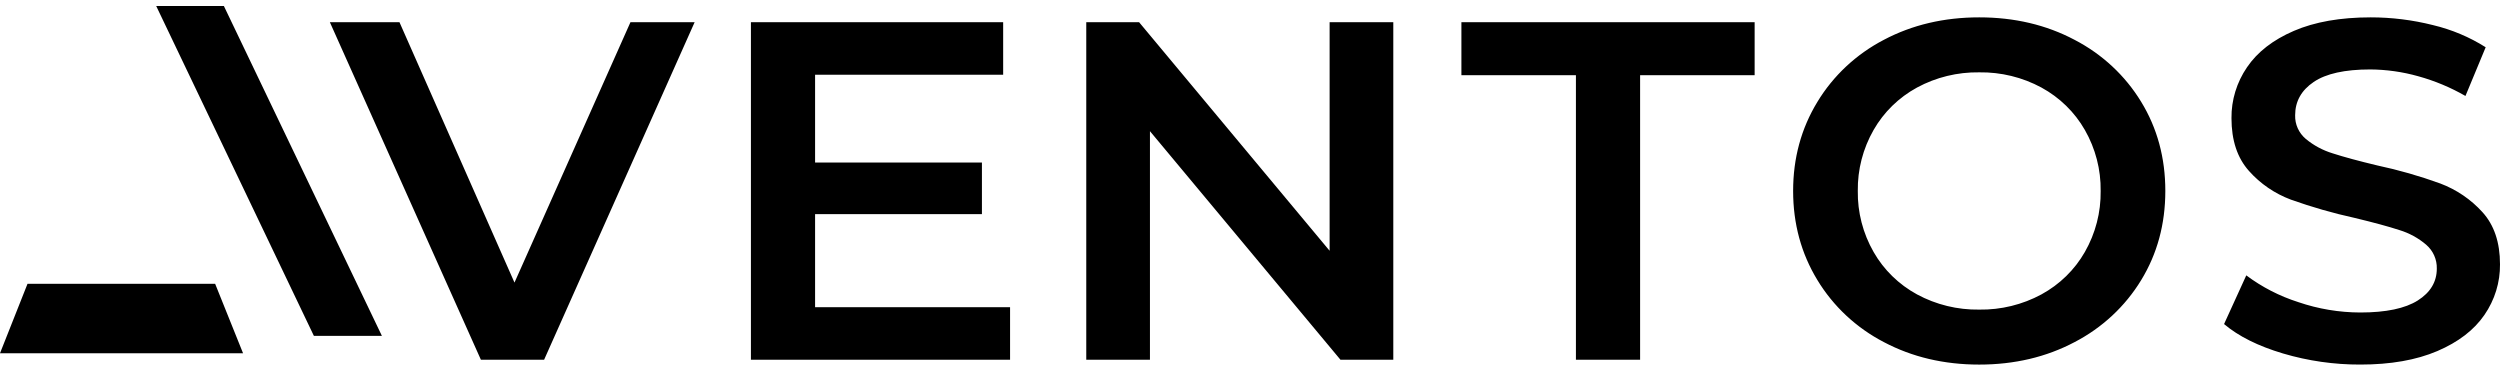 <?xml version="1.0" encoding="UTF-8"?>
<svg width="144px" height="21px" viewBox="0 0 144 21" version="1.1" xmlns="http://www.w3.org/2000/svg" xmlns:xlink="http://www.w3.org/1999/xlink">
    <title>hero-logo</title>
    <g id="InoMatrix" stroke="none" stroke-width="1" fill="none" fill-rule="evenodd">
        <g id="hero-logo" transform="translate(0, 0.347)" fill="#000000" fill-rule="nonzero">
            <path d="M142.01,5.181 L143.175,2.375 C142.242,1.785 141.213,1.353 140.133,1.097 C138.963,0.802 137.759,0.653 136.551,0.653 C134.806,0.653 133.333,0.912 132.129,1.431 C130.926,1.949 130.026,2.648 129.428,3.528 C128.835,4.395 128.523,5.416 128.533,6.458 C128.533,7.736 128.869,8.75 129.541,9.5 C130.195,10.237 131.026,10.805 131.958,11.153 C133.161,11.582 134.391,11.934 135.641,12.208 C136.721,12.468 137.574,12.699 138.199,12.903 C138.771,13.077 139.299,13.365 139.749,13.75 C140.151,14.098 140.374,14.601 140.36,15.125 C140.36,15.885 139.995,16.496 139.266,16.959 C138.536,17.421 137.432,17.653 135.953,17.653 C134.738,17.65 133.532,17.448 132.385,17.056 C131.303,16.711 130.289,16.19 129.386,15.514 L128.106,18.319 C128.94,19.023 130.072,19.588 131.504,20.014 C132.946,20.441 134.446,20.657 135.953,20.652 C137.697,20.652 139.176,20.393 140.389,19.875 C141.602,19.356 142.507,18.662 143.104,17.791 C143.698,16.93 144.011,15.913 144,14.875 C144,13.616 143.663,12.616 142.991,11.875 C142.328,11.141 141.494,10.574 140.56,10.222 C139.374,9.792 138.158,9.443 136.921,9.18 C135.84,8.921 134.987,8.689 134.362,8.486 C133.793,8.313 133.266,8.03 132.812,7.653 C132.409,7.312 132.184,6.812 132.2,6.292 C132.2,5.496 132.556,4.857 133.267,4.375 C133.977,3.893 135.063,3.653 136.523,3.653 C137.456,3.659 138.384,3.79 139.281,4.042 C140.237,4.305 141.154,4.688 142.01,5.181 M123.329,15.792 C124.258,14.273 124.722,12.56 124.723,10.653 C124.723,8.745 124.259,7.032 123.329,5.514 C122.409,4.003 121.081,2.769 119.491,1.945 C117.861,1.083 116.031,0.653 114.003,0.653 C111.976,0.653 110.146,1.083 108.516,1.944 C106.923,2.771 105.595,4.011 104.678,5.528 C103.748,7.056 103.284,8.764 103.284,10.653 C103.285,12.542 103.749,14.25 104.678,15.778 C105.595,17.295 106.923,18.535 108.516,19.361 C110.146,20.222 111.975,20.653 114.003,20.653 C116.032,20.653 117.861,20.222 119.491,19.361 C121.081,18.537 122.409,17.303 123.329,15.792 M120.998,10.653 C121.015,11.882 120.702,13.094 120.088,14.167 C119.502,15.193 118.636,16.039 117.586,16.611 C116.491,17.203 115.256,17.505 114.004,17.486 C112.752,17.505 111.517,17.203 110.421,16.611 C109.371,16.039 108.504,15.193 107.919,14.167 C107.305,13.094 106.991,11.882 107.009,10.653 C106.992,9.424 107.305,8.212 107.919,7.139 C108.505,6.113 109.371,5.267 110.421,4.695 C111.516,4.103 112.752,3.801 114.003,3.82 C115.255,3.801 116.49,4.103 117.586,4.695 C118.636,5.267 119.502,6.113 120.088,7.139 C120.702,8.212 121.015,9.424 120.998,10.653 M94.47,3.986 L101.067,3.986 L101.067,0.931 L84.177,0.931 L84.177,3.986 L90.773,3.986 L90.773,20.375 L94.47,20.375 L94.47,3.986 Z M77.212,20.375 L80.254,20.375 L80.254,0.93 L76.586,0.93 L76.586,14.097 L65.611,0.931 L62.569,0.931 L62.569,20.375 L66.237,20.375 L66.237,7.208 L77.212,20.375 Z M43.253,20.375 L58.18,20.375 L58.18,17.347 L46.949,17.347 L46.949,11.986 L56.559,11.986 L56.559,9.014 L46.949,9.014 L46.949,3.959 L57.782,3.959 L57.782,0.931 L43.253,0.931 L43.253,20.375 Z M31.34,20.375 L40.012,0.93 L36.315,0.93 L29.634,15.93 L23.009,0.931 L19,0.931 L27.7,20.375 L31.34,20.375 Z" id="Path_658"></path>
            <polygon id="Path_660" points="1.585 16 0 20 14 20 12.392 16"></polygon>
            <polygon id="Path_661" points="21.998 19 12.896 0 8.998 0 18.08 19"></polygon>
        </g>
    </g>
</svg>